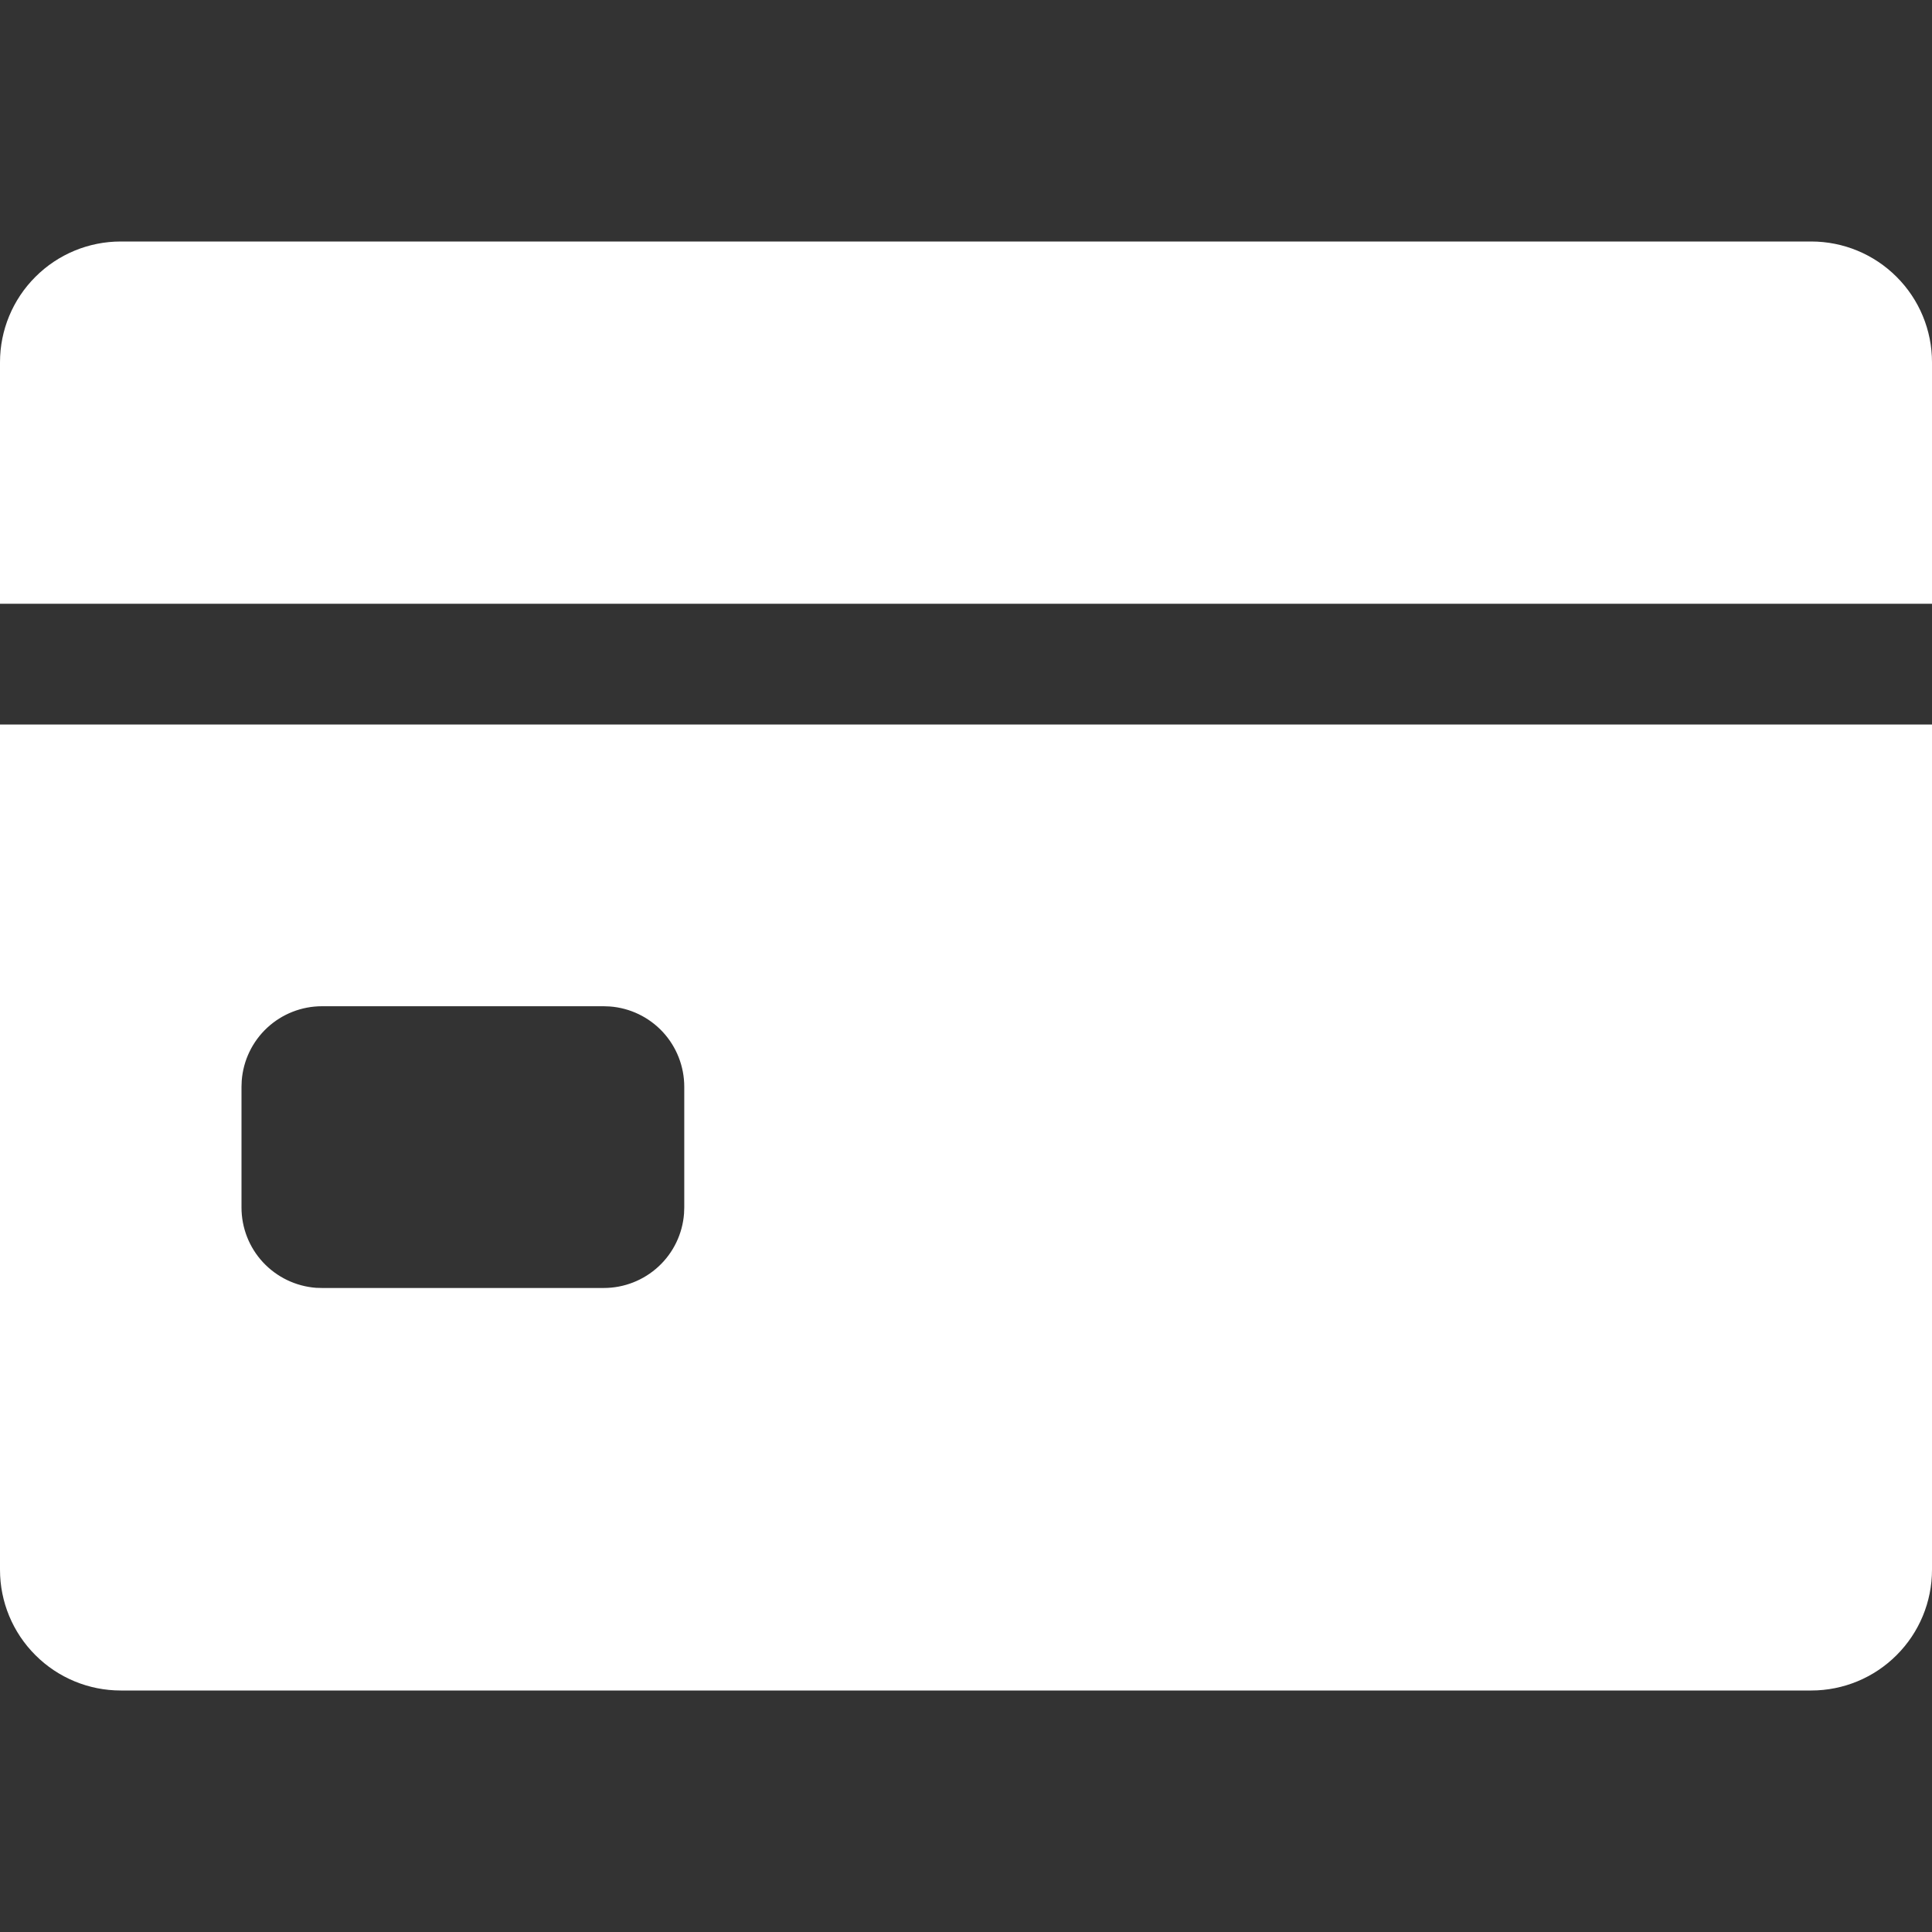 <svg width="35" height="35" viewBox="0 0 35 35" fill="none" xmlns="http://www.w3.org/2000/svg">
<rect x="0" y="0" width="35" height="35" fill="#333333" stroke="none"/>
<path d="M35 13.125V28.438C35 29.018 34.77 29.574 34.359 29.984C33.949 30.395 33.393 30.625 32.812 30.625H2.188C1.607 30.625 1.051 30.395 0.641 29.984C0.23 29.574 0 29.018 0 28.438L0 13.125H35ZM10.938 18.229H5.833C5.465 18.229 5.111 18.368 4.841 18.618C4.571 18.869 4.406 19.212 4.379 19.579L4.375 19.688V21.875C4.375 22.243 4.514 22.598 4.764 22.867C5.015 23.137 5.358 23.302 5.725 23.33L5.833 23.333H10.938C11.306 23.333 11.66 23.194 11.93 22.944C12.2 22.694 12.365 22.351 12.392 21.984L12.396 21.875V19.688C12.396 19.32 12.257 18.965 12.007 18.695C11.756 18.425 11.413 18.26 11.046 18.233L10.938 18.229ZM32.812 4.375C33.393 4.375 33.949 4.605 34.359 5.016C34.77 5.426 35 5.982 35 6.562V10.938H0V6.562C0 5.982 0.23 5.426 0.641 5.016C1.051 4.605 1.607 4.375 2.188 4.375H32.812Z" fill="white"/>
</svg>
